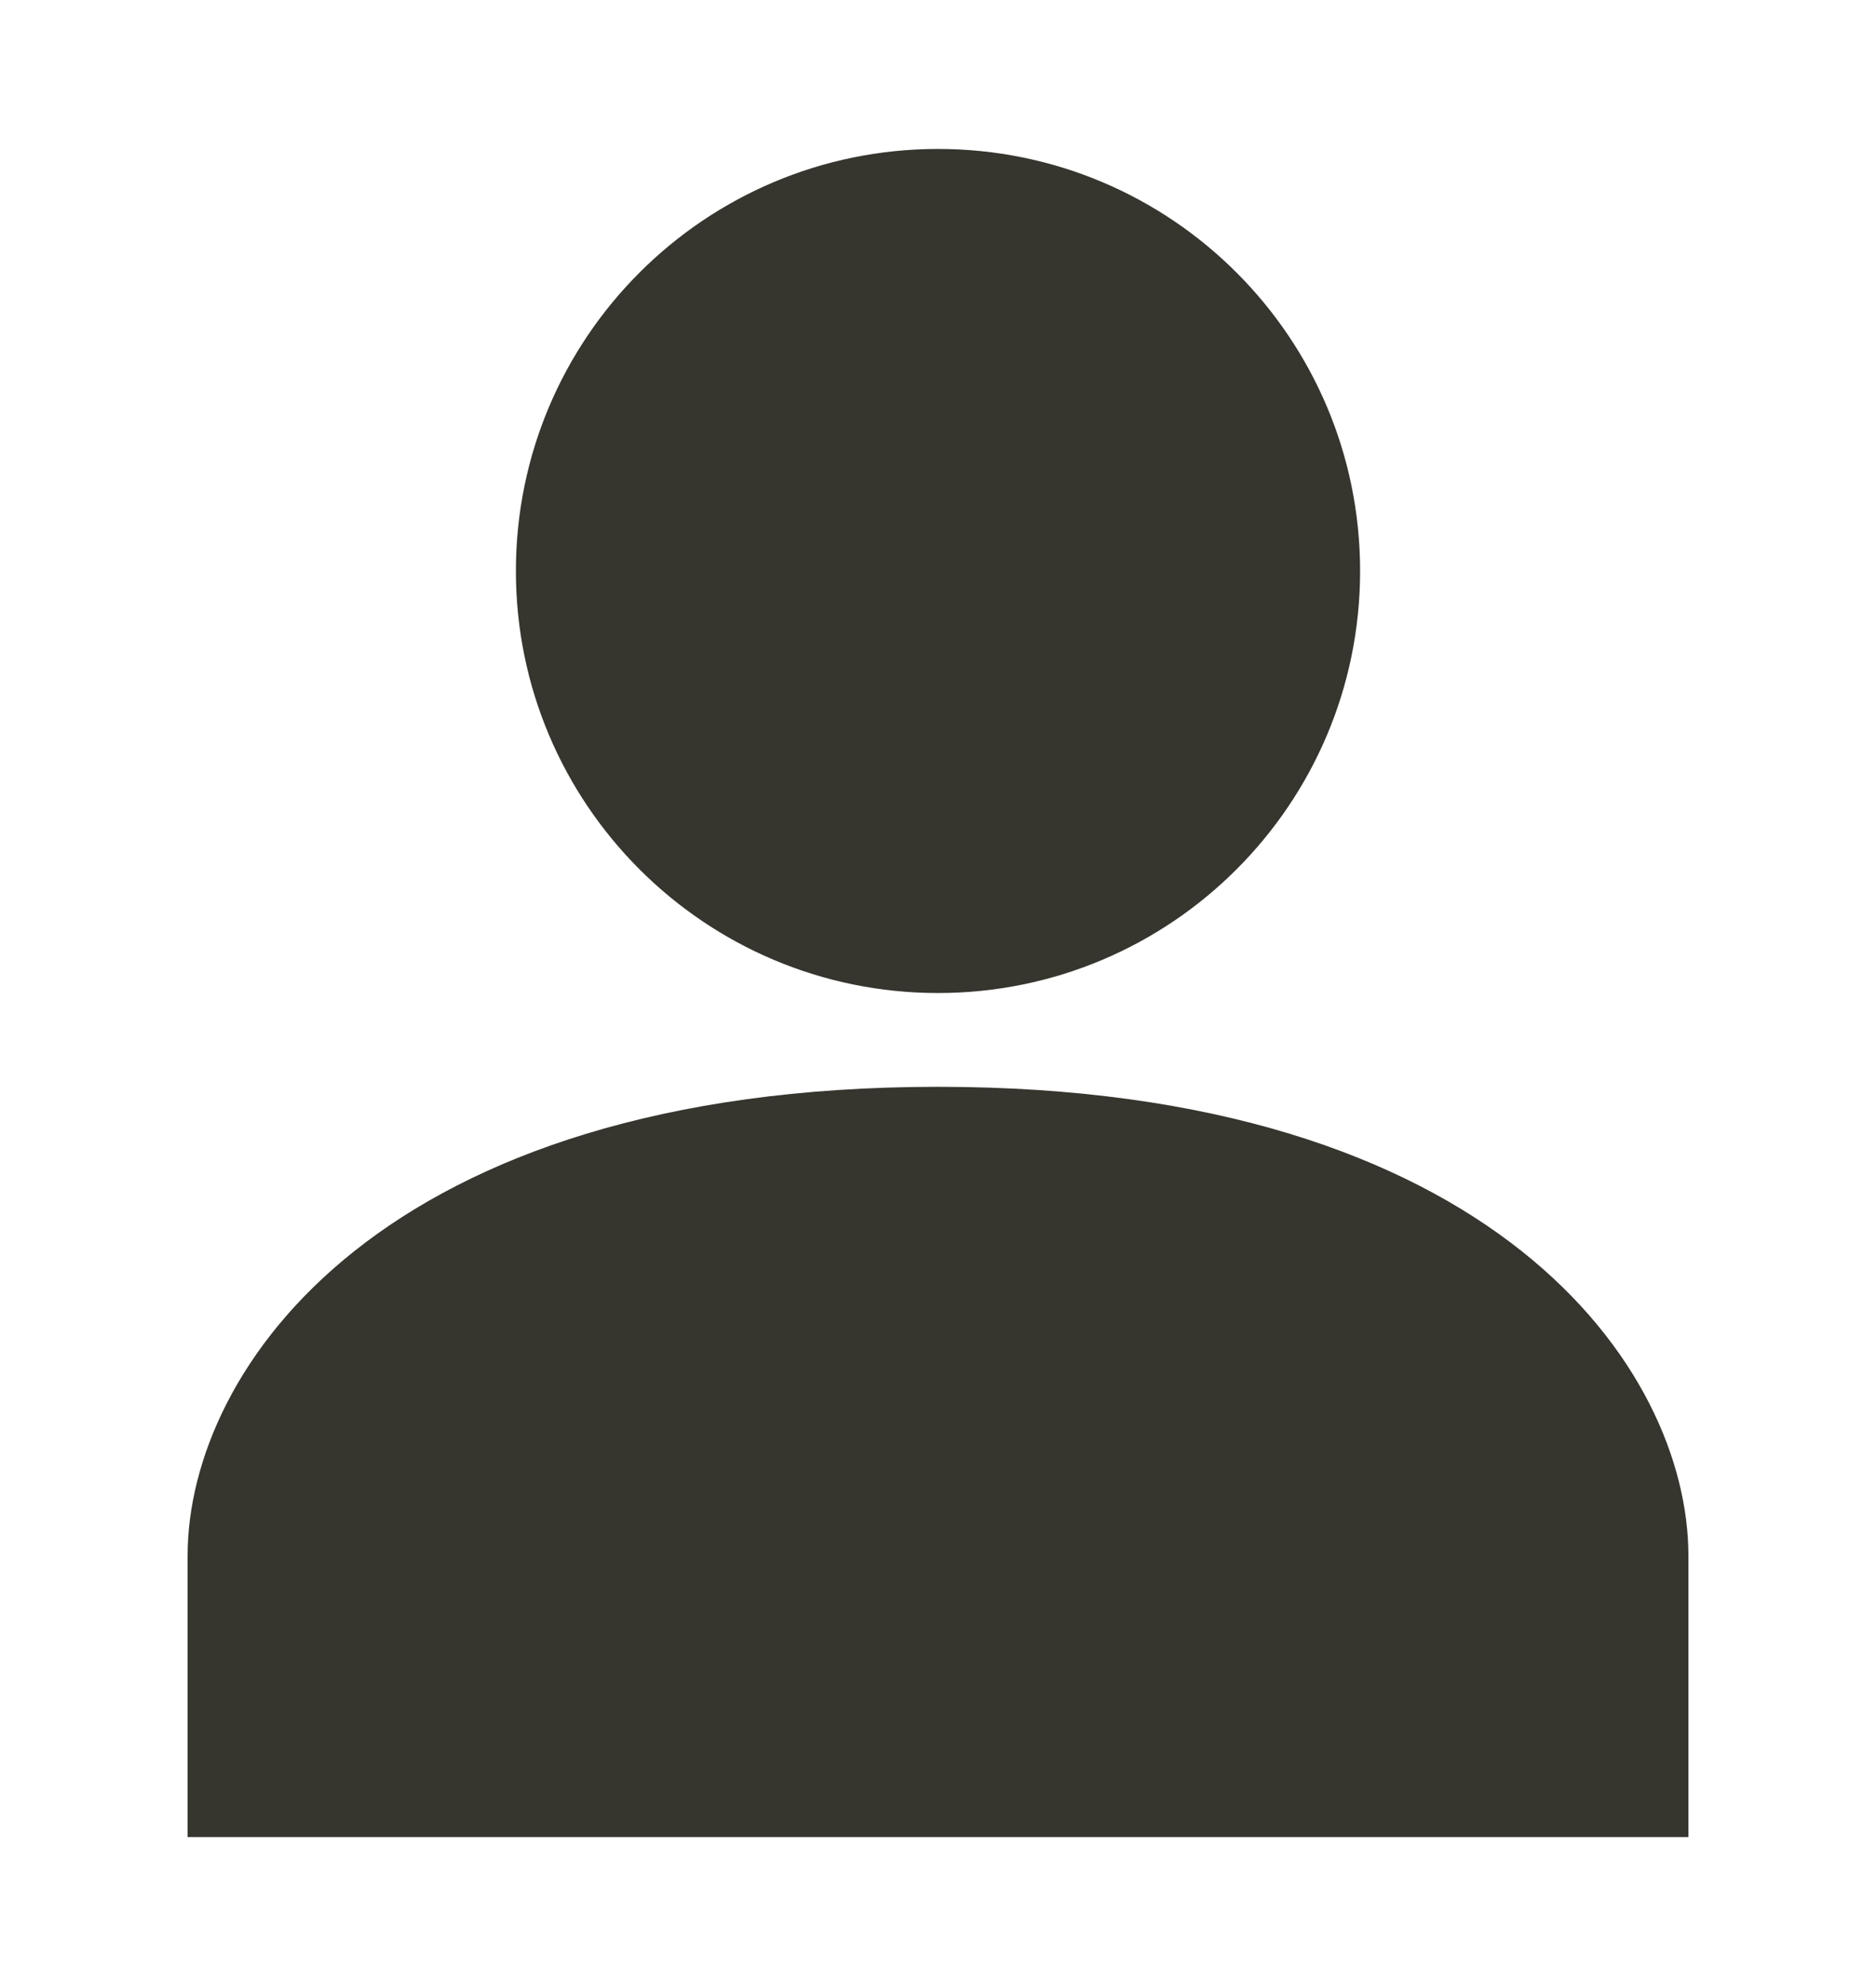 <svg width="17" height="18" viewBox="0 0 17 18" fill="none" xmlns="http://www.w3.org/2000/svg">
<path d="M8.5 9.85C3.468 9.85 1.7 12.4 1.7 14.1V16.65H15.3V14.1C15.3 12.4 13.532 9.85 8.5 9.85Z" fill="#36352E"/>
<path d="M8.5 9C10.613 9 12.325 7.287 12.325 5.175C12.325 3.062 10.613 1.35 8.5 1.35C6.388 1.35 4.675 3.062 4.675 5.175C4.675 7.287 6.388 9 8.5 9Z" fill="#36352E"/>
</svg>
